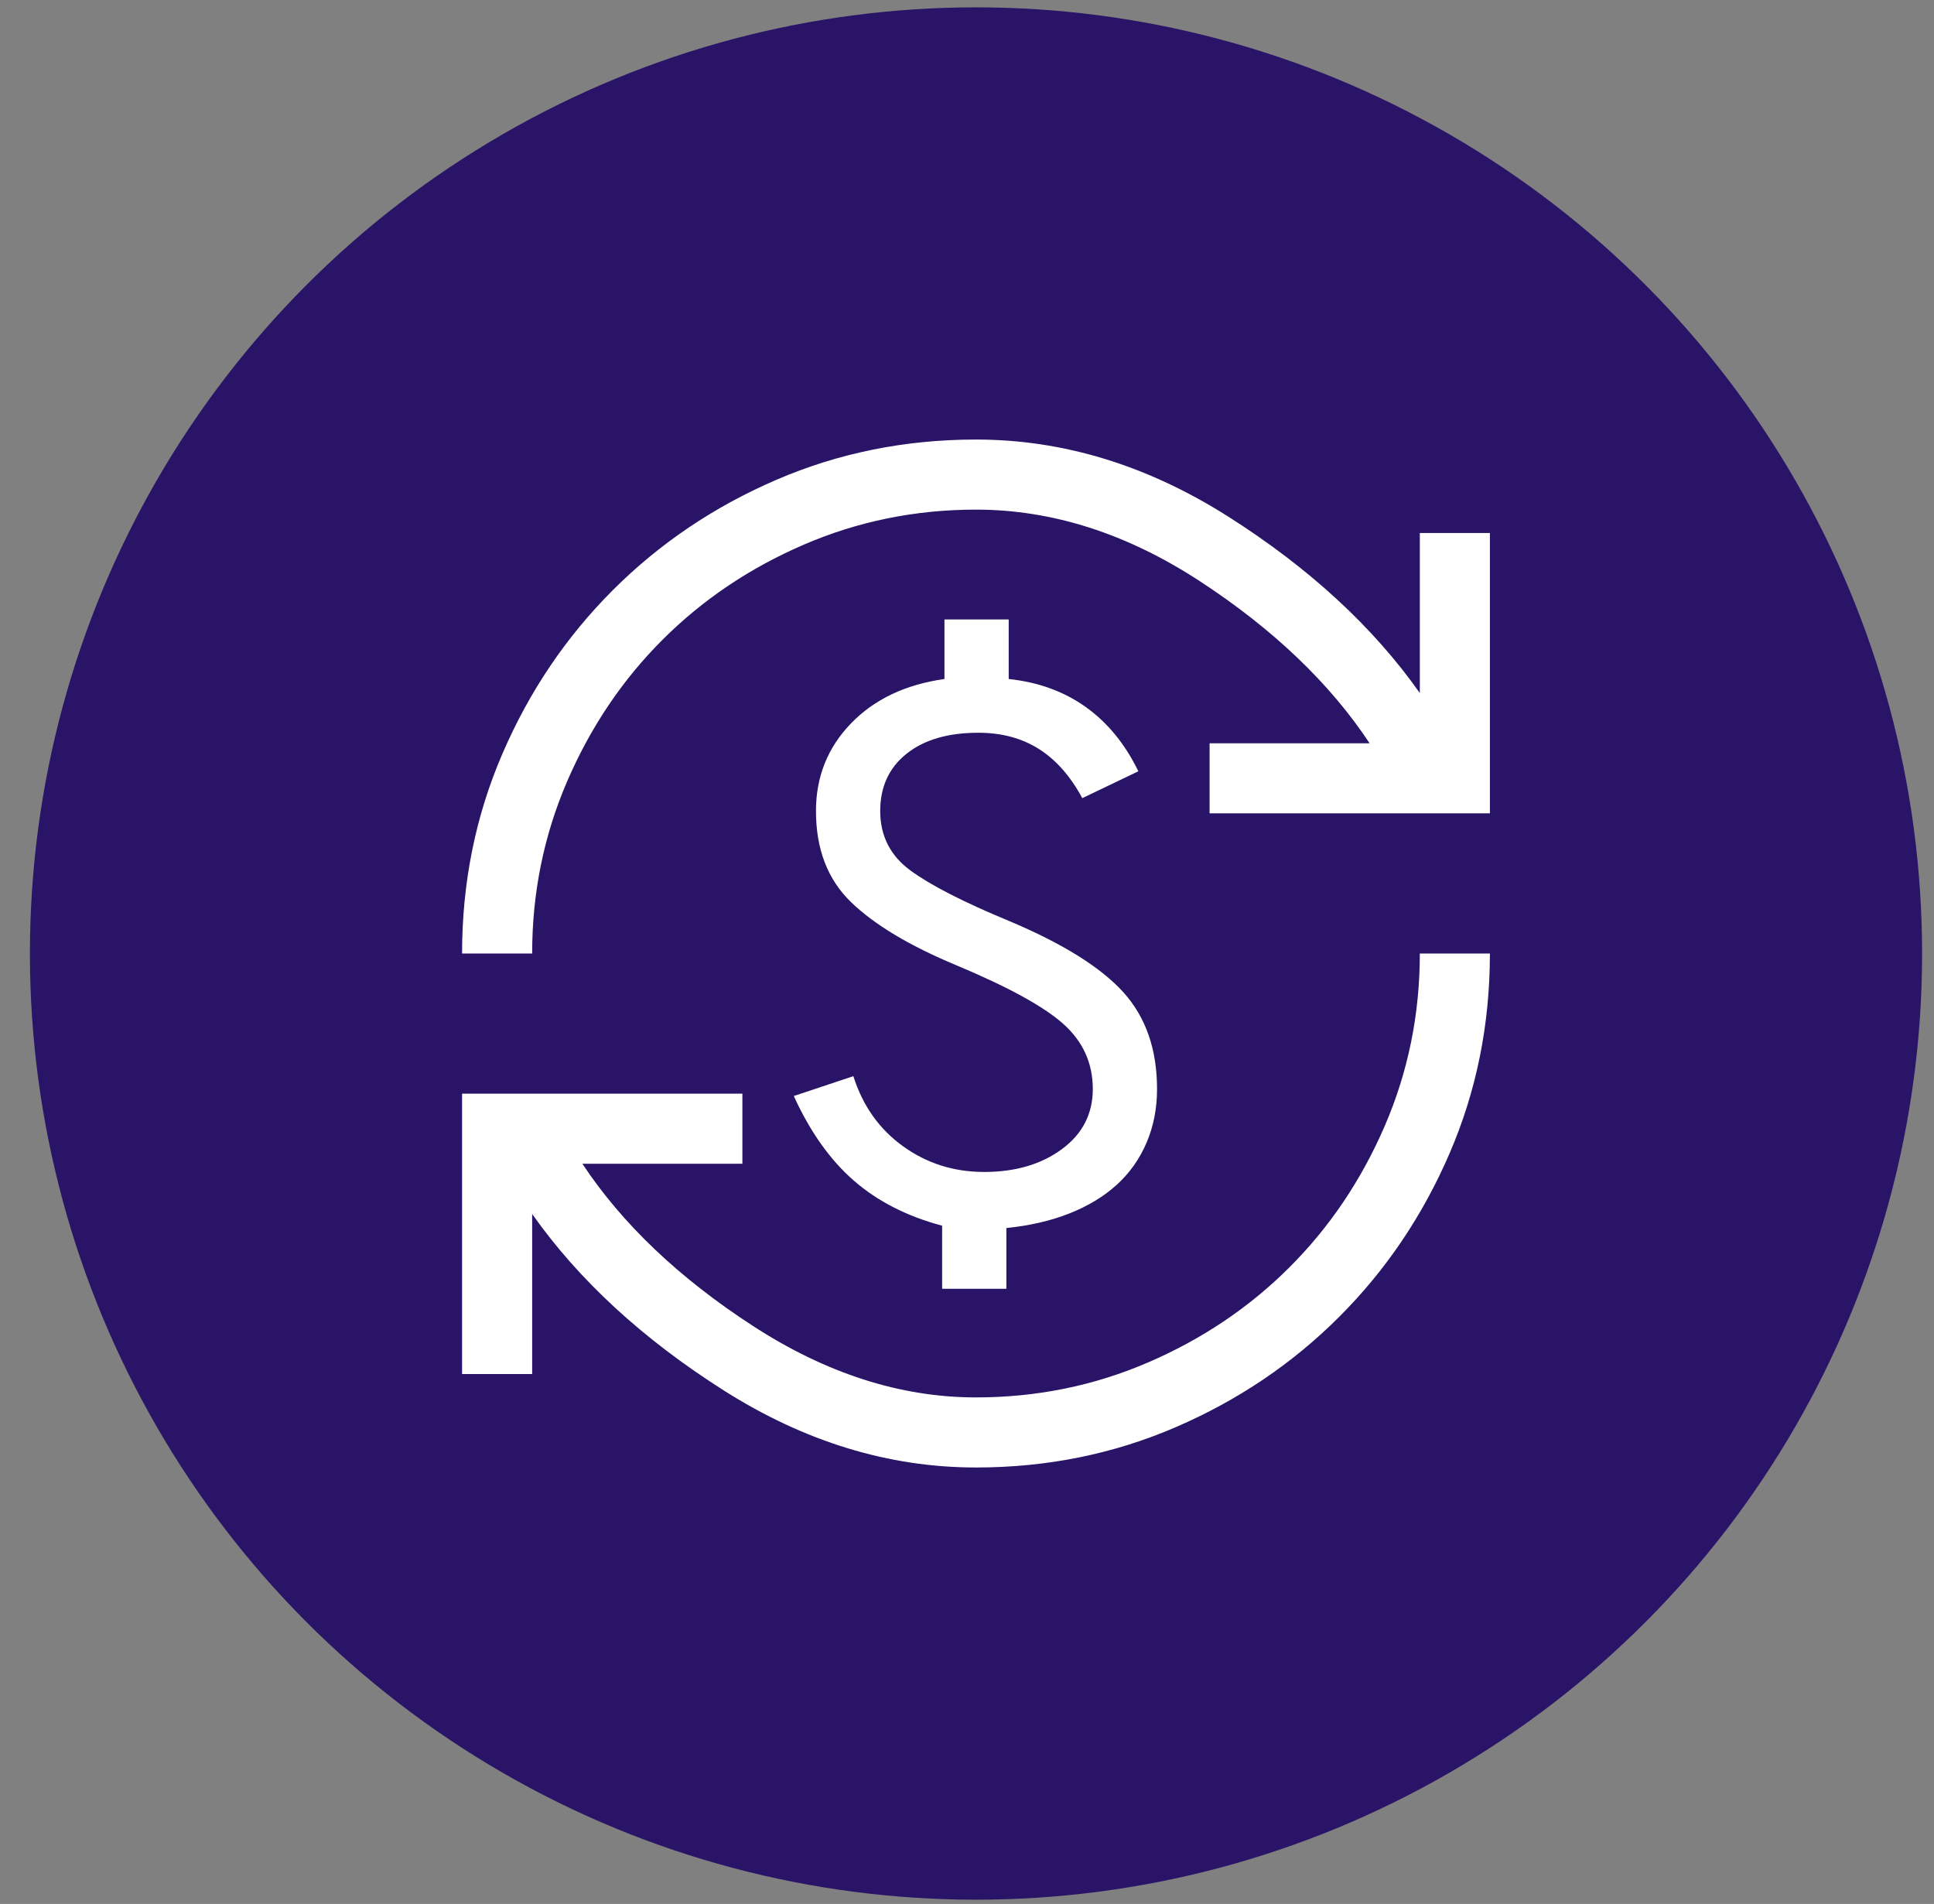 <svg xmlns="http://www.w3.org/2000/svg" width="64" height="63" viewBox="0 0 64 63" fill="none"><rect x="0" y="0" width="64" height="63" fill="#808080" stroke="none"/><circle cx="32.298" cy="31.551" r="31.308" fill="#2A1467"></circle><path d="M32.298 48.558C29.412 48.558 26.629 47.707 23.949 46.007C21.269 44.306 19.156 42.36 17.61 40.17V45.465H15.291V36.189H24.567V38.508H19.272C20.586 40.492 22.461 42.277 24.896 43.861C27.331 45.446 29.798 46.239 32.298 46.239C34.308 46.239 36.208 45.852 37.999 45.079C39.79 44.306 41.349 43.256 42.676 41.929C44.003 40.602 45.053 39.043 45.826 37.252C46.599 35.461 46.985 33.561 46.985 31.551H49.304C49.304 33.896 48.86 36.099 47.971 38.16C47.082 40.222 45.864 42.026 44.318 43.572C42.772 45.118 40.968 46.335 38.907 47.224C36.846 48.113 34.643 48.558 32.298 48.558ZM31.177 42.644V40.557C30.017 40.248 29.044 39.752 28.259 39.069C27.473 38.386 26.809 37.452 26.268 36.266L28.239 35.609C28.549 36.589 29.096 37.361 29.882 37.928C30.668 38.495 31.563 38.779 32.568 38.779C33.599 38.779 34.456 38.528 35.139 38.025C35.821 37.523 36.163 36.859 36.163 36.035C36.163 35.184 35.841 34.469 35.197 33.889C34.552 33.309 33.367 32.659 31.641 31.937C30.095 31.293 28.935 30.598 28.162 29.85C27.389 29.103 27.002 28.098 27.002 26.835C27.002 25.702 27.389 24.735 28.162 23.936C28.935 23.138 29.966 22.648 31.254 22.468V20.497H33.38V22.468C34.359 22.571 35.209 22.88 35.931 23.395C36.653 23.911 37.232 24.619 37.67 25.521L35.815 26.41C35.428 25.689 34.952 25.148 34.385 24.787C33.818 24.426 33.148 24.246 32.375 24.246C31.37 24.246 30.578 24.478 29.998 24.942C29.418 25.405 29.128 26.037 29.128 26.835C29.128 27.66 29.463 28.317 30.133 28.807C30.803 29.296 31.885 29.85 33.38 30.469C35.158 31.216 36.42 32.002 37.168 32.826C37.915 33.651 38.289 34.72 38.289 36.035C38.289 36.679 38.173 37.271 37.941 37.812C37.709 38.354 37.38 38.817 36.955 39.204C36.53 39.59 36.008 39.906 35.39 40.151C34.771 40.396 34.076 40.557 33.303 40.634V42.644H31.177ZM15.291 31.551C15.291 29.206 15.736 27.003 16.625 24.942C17.514 22.88 18.731 21.076 20.277 19.53C21.823 17.984 23.627 16.767 25.688 15.878C27.75 14.989 29.953 14.544 32.298 14.544C35.184 14.544 37.967 15.395 40.647 17.095C43.326 18.796 45.439 20.741 46.985 22.932V17.636H49.304V26.913H40.028V24.594H45.323C44.009 22.61 42.141 20.825 39.719 19.24C37.297 17.656 34.823 16.863 32.298 16.863C30.288 16.863 28.387 17.25 26.597 18.023C24.806 18.796 23.247 19.846 21.92 21.173C20.593 22.5 19.543 24.059 18.77 25.85C17.997 27.641 17.61 29.541 17.61 31.551H15.291Z" fill="white"></path></svg>